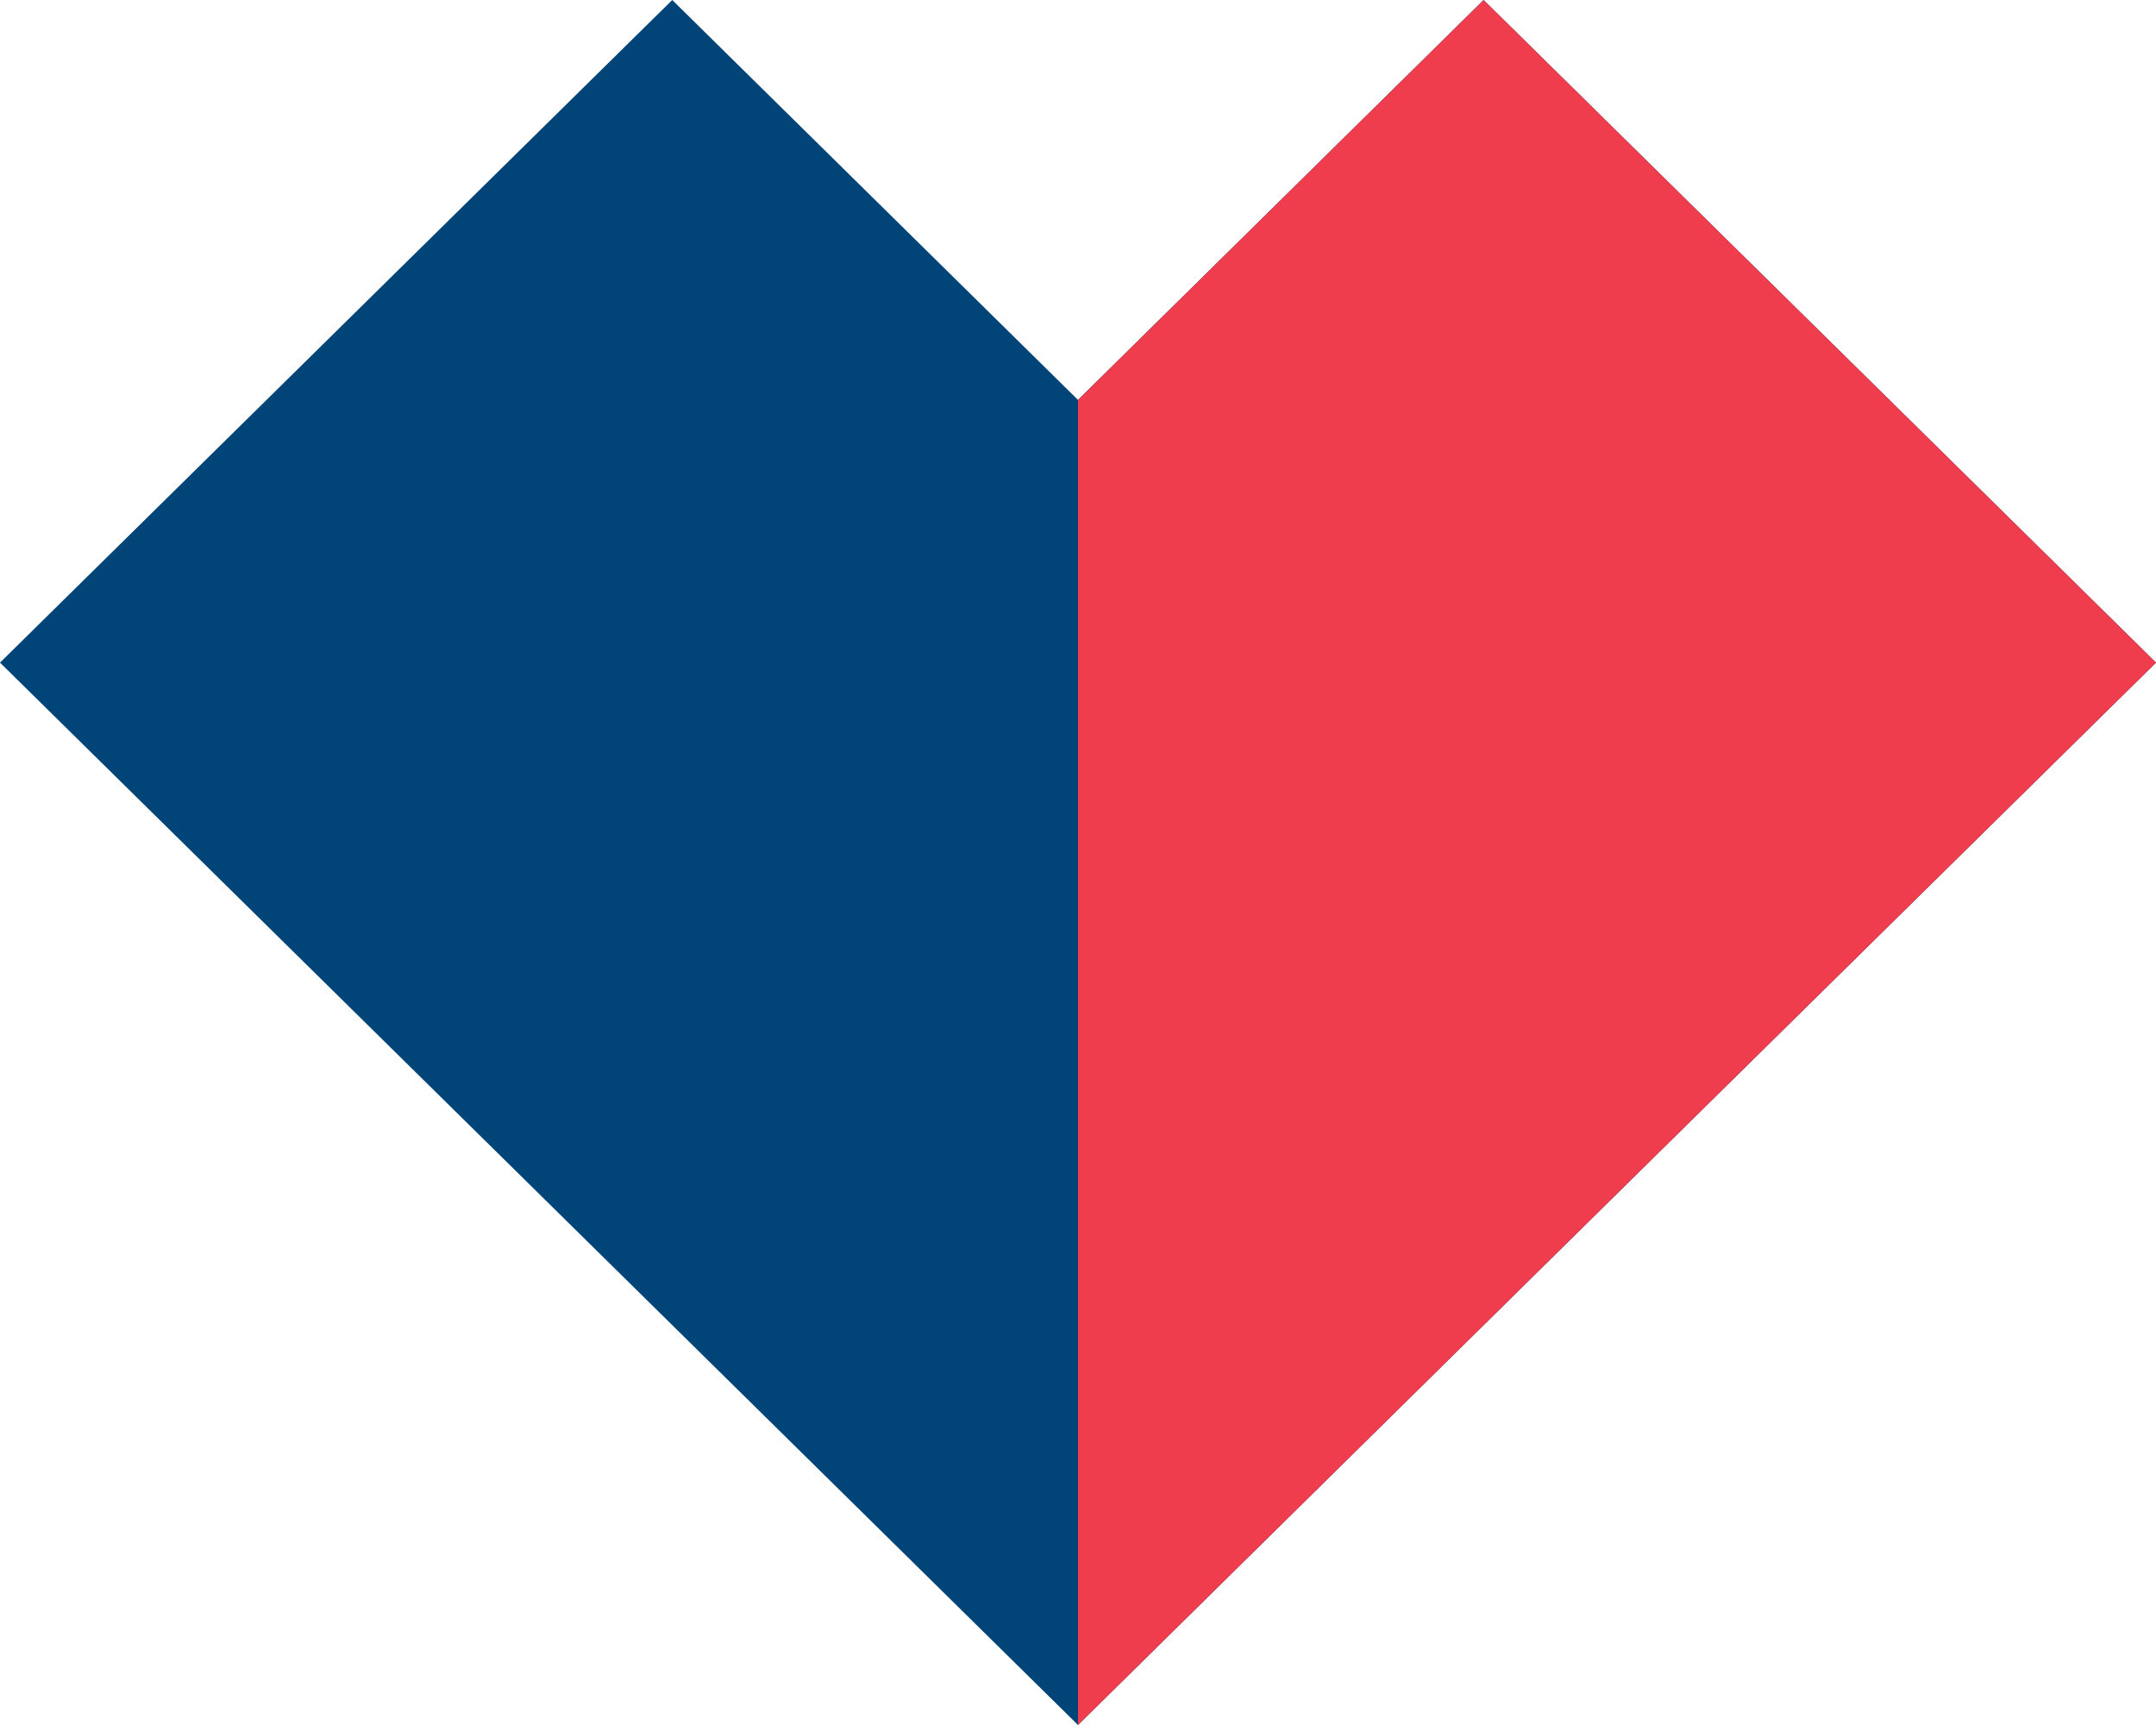 <?xml version="1.0" encoding="UTF-8"?> <svg xmlns="http://www.w3.org/2000/svg" width="30" height="24" viewBox="0 0 30 24" fill="none"><path d="M30 9.219L24.354 14.781L15 24L0 9.219L9.354 0L15 5.564L20.644 0L30 9.219Z" fill="#004478"></path><path d="M30 9.219L24.354 14.781L15 24V5.564L20.644 0L30 9.219Z" fill="#EF3D4D"></path></svg> 